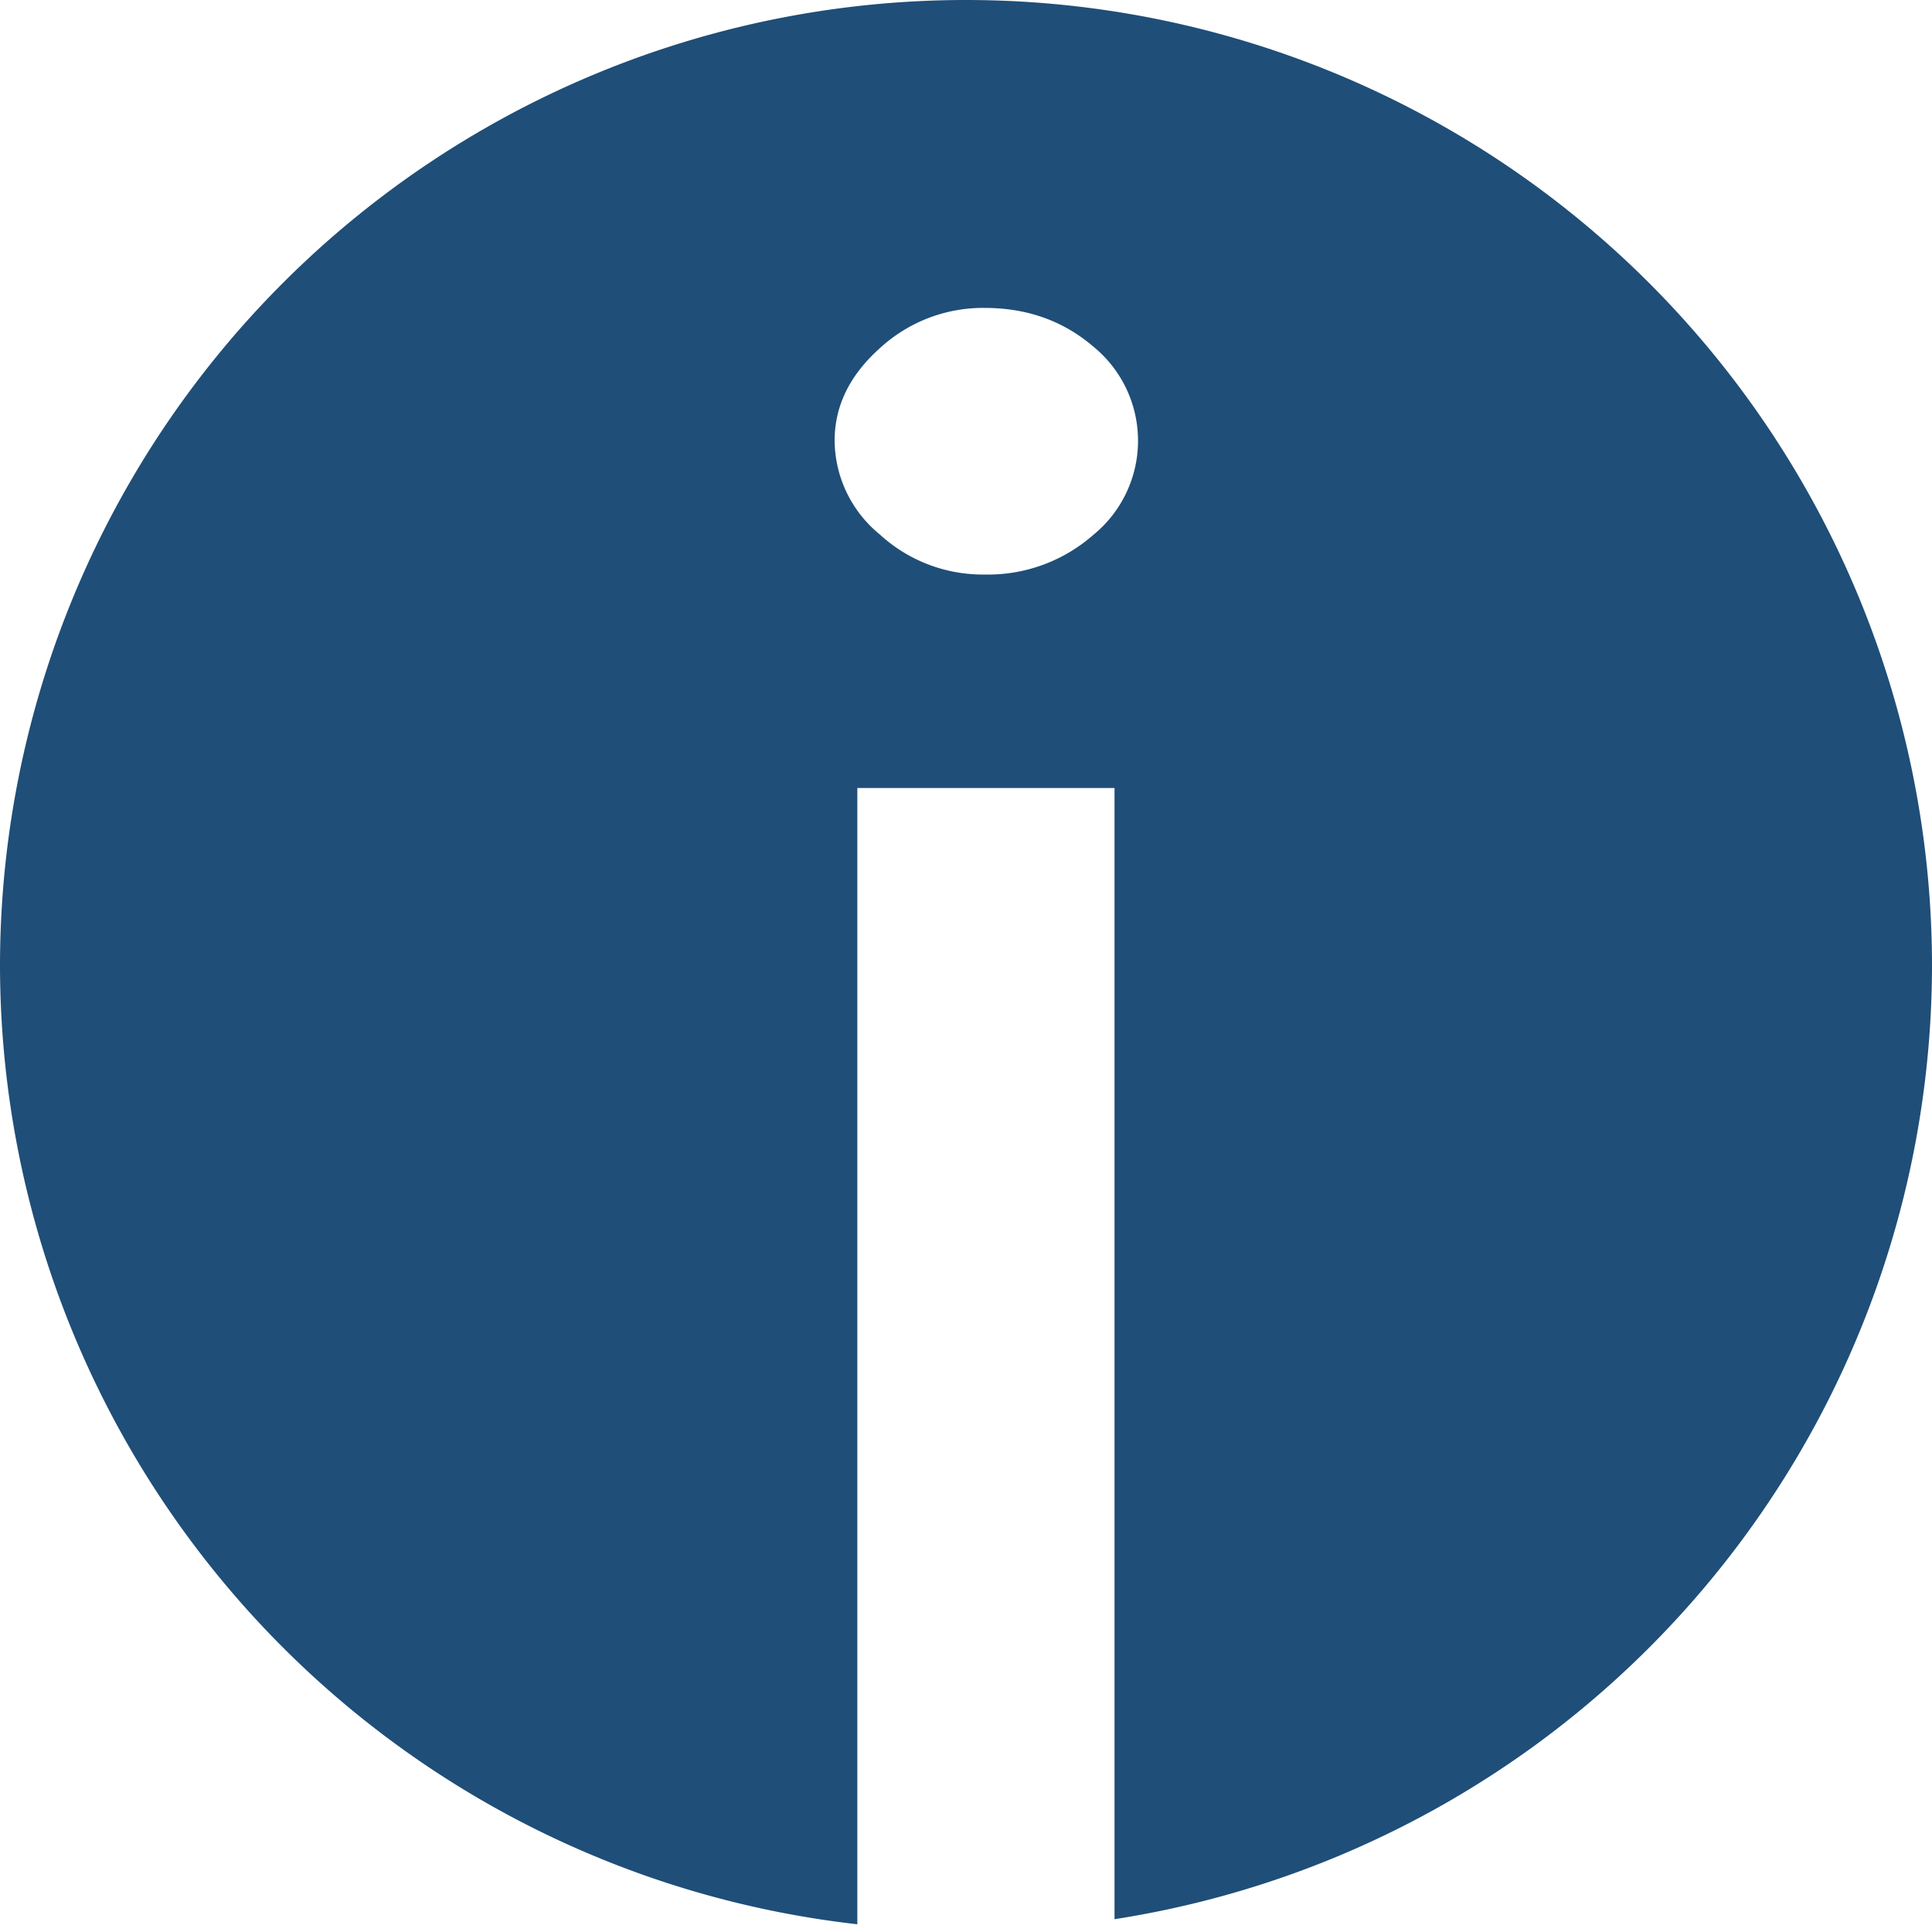 <svg viewBox="0 0 800 800" xmlns="http://www.w3.org/2000/svg"><path d="M400 0A400 400 0 0 0 0 400a400 400 0 0 0 355 396.8V326.3h106.5v468.4A400 400 0 0 0 800 400 400 400 0 0 0 400 0Zm7.7 127.5c17.5 0 32.5 5.3 45 16a50.3 50.3 0 0 1 0 78 66 66 0 0 1-45 16.4 63 63 0 0 1-43.4-16.6 50.6 50.6 0 0 1-18.7-38.8c0-14.4 6.2-27.1 18.7-38.3a63.1 63.1 0 0 1 43.4-16.7z" fill="#1f4e78"/></svg>
